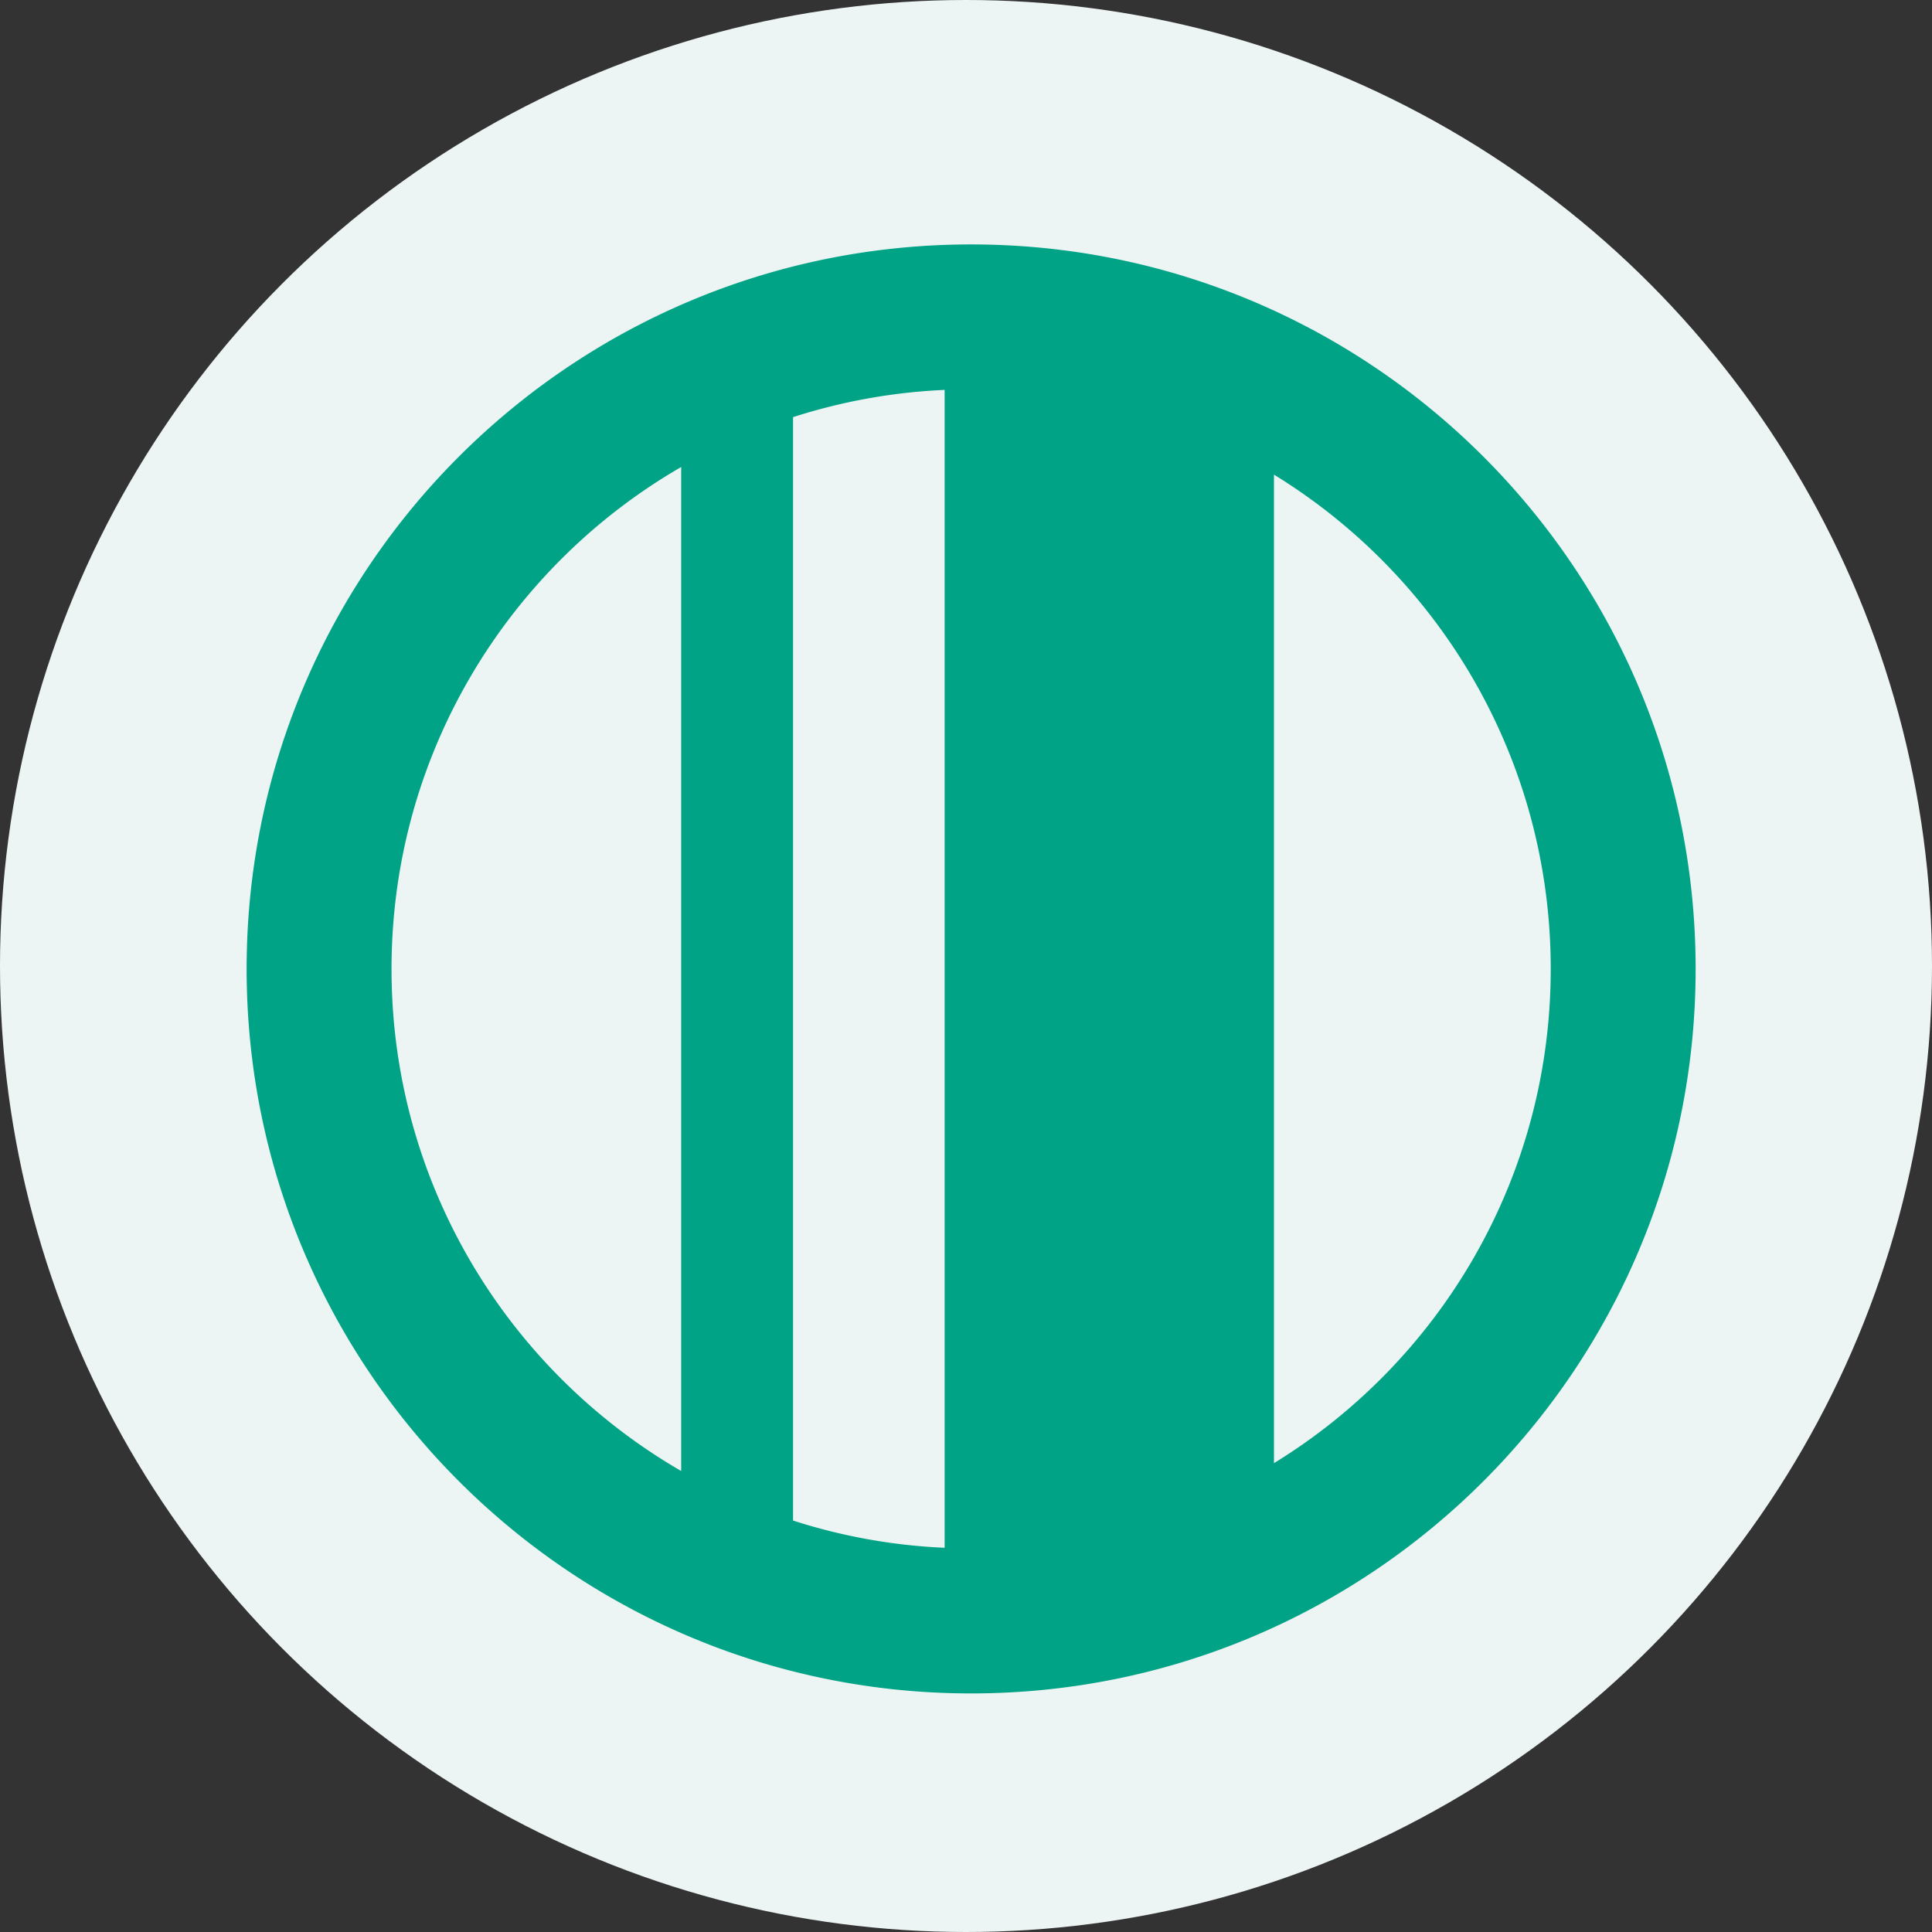 <svg xmlns="http://www.w3.org/2000/svg" xml:space="preserve" viewBox="0 0 64 64">
  <rect x="0" y="0" width="64" height="64" fill="#333333" stroke="none"/>
  <circle cx="32" cy="32" r="32" fill="#edf5f4" fill-rule="evenodd" clip-rule="evenodd"/>
  <path fill="#00a385" fill-rule="evenodd" d="M31.292 51.277V12.916a19.136 19.136 0 0 0-5.021.902V50.37c1.594.514 3.278.826 5.021.902v.005zM12.97 32.097c0-7.104 3.859-13.31 9.595-16.627v33.259c-5.736-3.322-9.595-9.523-9.595-16.627v-.005zm29.232 16.372c5.501-3.374 9.168-9.446 9.168-16.373 0-6.926-3.667-12.998-9.168-16.373v32.746zM32.17 56.097c13.253 0 24-10.747 24-24s-10.747-24-24-24-24 10.747-24 24c0 13.252 10.748 24 24 24z" clip-rule="evenodd"/>
</svg>

